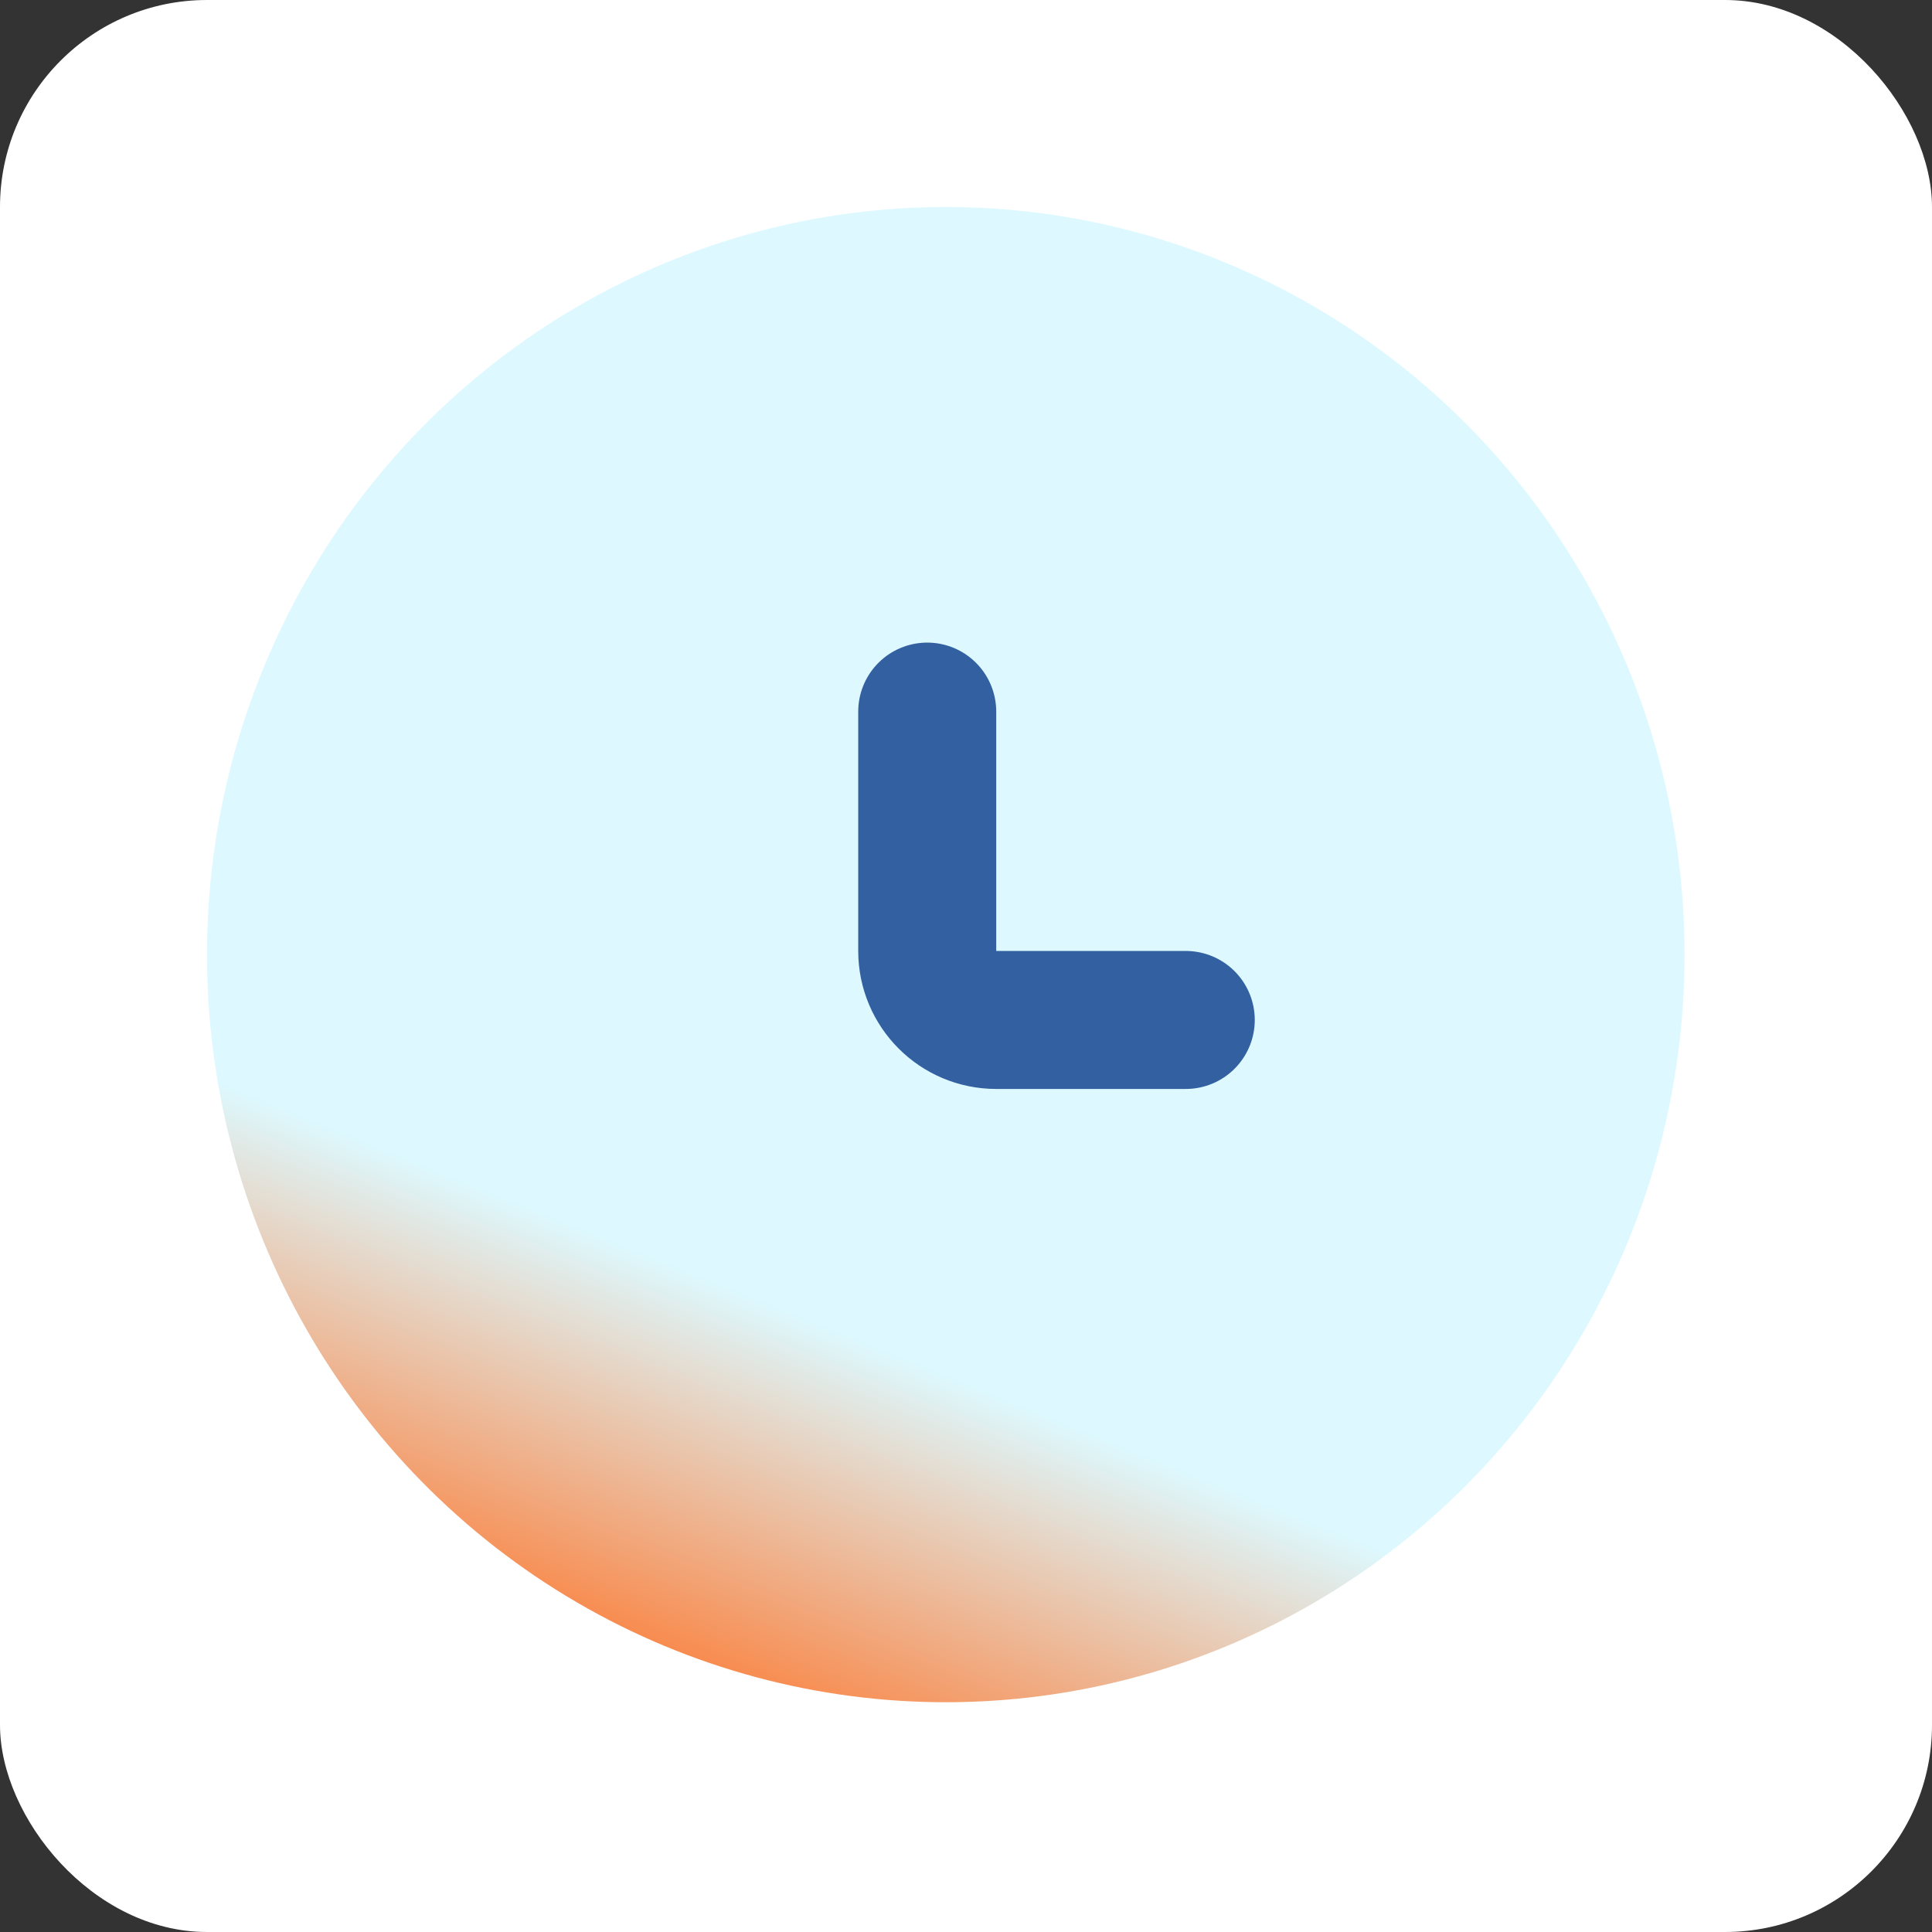 <svg width="28" height="28" viewBox="0 0 28 28" fill="none" xmlns="http://www.w3.org/2000/svg">
<rect x="0" y="0" width="28" height="28" fill="#333333" stroke="none"/>
<rect width="28" height="28" rx="3" fill="white"/>
<ellipse cx="13.707" cy="13.835" rx="10.707" ry="10.835" fill="url(#paint0_linear_5166_2847)"/>
<path d="M13.438 10.313V13.782C13.438 14.334 13.885 14.782 14.438 14.782H16.382H17.185" stroke="#3260A1" stroke-width="2" stroke-linecap="round"/>
<defs>
<linearGradient id="paint0_linear_5166_2847" x1="13.707" y1="3" x2="5.783" y2="22.709" gradientUnits="userSpaceOnUse">
<stop offset="0.738" stop-color="#DDF9FF"/>
<stop offset="1" stop-color="#FA8443"/>
</linearGradient>
</defs>
</svg>

